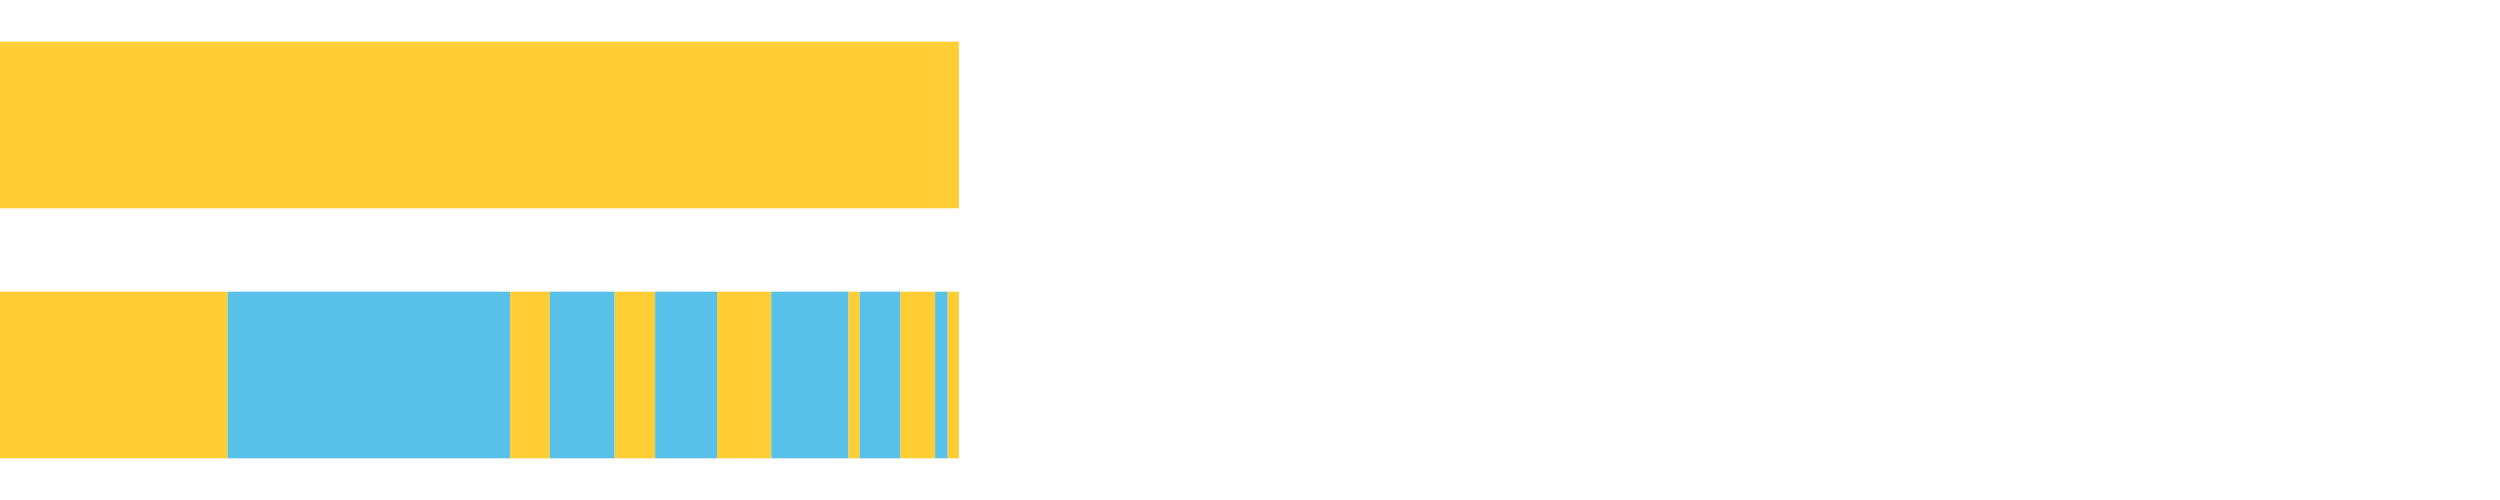 <?xml version="1.0" encoding="UTF-8"?>
<svg xmlns="http://www.w3.org/2000/svg" xmlns:xlink="http://www.w3.org/1999/xlink" width="1080pt" height="216pt" viewBox="0 0 1080 216" version="1.1">
<g><path style="stroke:none;fill-rule:nonzero;fill:#FFCE34;fill-opacity:1;" d="M 0.0 18 L 0.0 90 L 414.249 90 L 414.249 18 Z M 0.0 18"/><path style="stroke:none;fill-rule:nonzero;fill:#FFCE34;fill-opacity:1;" d="M 0.0 126 L 0.0 198 L 98.335 198 L 98.335 126 Z M 0.0 126"/><path style="stroke:none;fill-rule:nonzero;fill:#57C1E9;fill-opacity:1;" d="M 98.335 126 L 98.335 198 L 220.357 198 L 220.357 126 Z M 98.335 126"/><path style="stroke:none;fill-rule:nonzero;fill:#FFCE34;fill-opacity:1;" d="M 220.357 126 L 220.357 198 L 237.557 198 L 237.557 126 Z M 220.357 126"/><path style="stroke:none;fill-rule:nonzero;fill:#57C1E9;fill-opacity:1;" d="M 237.557 126 L 237.557 198 L 265.538 198 L 265.538 126 Z M 237.557 126"/><path style="stroke:none;fill-rule:nonzero;fill:#FFCE34;fill-opacity:1;" d="M 265.538 126 L 265.538 198 L 283.008 198 L 283.008 126 Z M 265.538 126"/><path style="stroke:none;fill-rule:nonzero;fill:#57C1E9;fill-opacity:1;" d="M 283.008 126 L 283.008 198 L 309.753 198 L 309.753 126 Z M 283.008 126"/><path style="stroke:none;fill-rule:nonzero;fill:#FFCE34;fill-opacity:1;" d="M 309.753 126 L 309.753 198 L 333.203 198 L 333.203 126 Z M 309.753 126"/><path style="stroke:none;fill-rule:nonzero;fill:#57C1E9;fill-opacity:1;" d="M 333.203 126 L 333.203 198 L 366.565 198 L 366.565 126 Z M 333.203 126"/><path style="stroke:none;fill-rule:nonzero;fill:#FFCE34;fill-opacity:1;" d="M 366.565 126 L 366.565 198 L 371.373 198 L 371.373 126 Z M 366.565 126"/><path style="stroke:none;fill-rule:nonzero;fill:#57C1E9;fill-opacity:1;" d="M 371.373 126 L 371.373 198 L 388.989 198 L 388.989 126 Z M 371.373 126"/><path style="stroke:none;fill-rule:nonzero;fill:#FFCE34;fill-opacity:1;" d="M 388.989 126 L 388.989 198 L 403.967 198 L 403.967 126 Z M 388.989 126"/><path style="stroke:none;fill-rule:nonzero;fill:#57C1E9;fill-opacity:1;" d="M 403.967 126 L 403.967 198 L 409.398 198 L 409.398 126 Z M 403.967 126"/><path style="stroke:none;fill-rule:nonzero;fill:#FFCE34;fill-opacity:1;" d="M 409.398 126 L 409.398 198 L 414.249 198 L 414.249 126 Z M 409.398 126"/></g>
</svg>